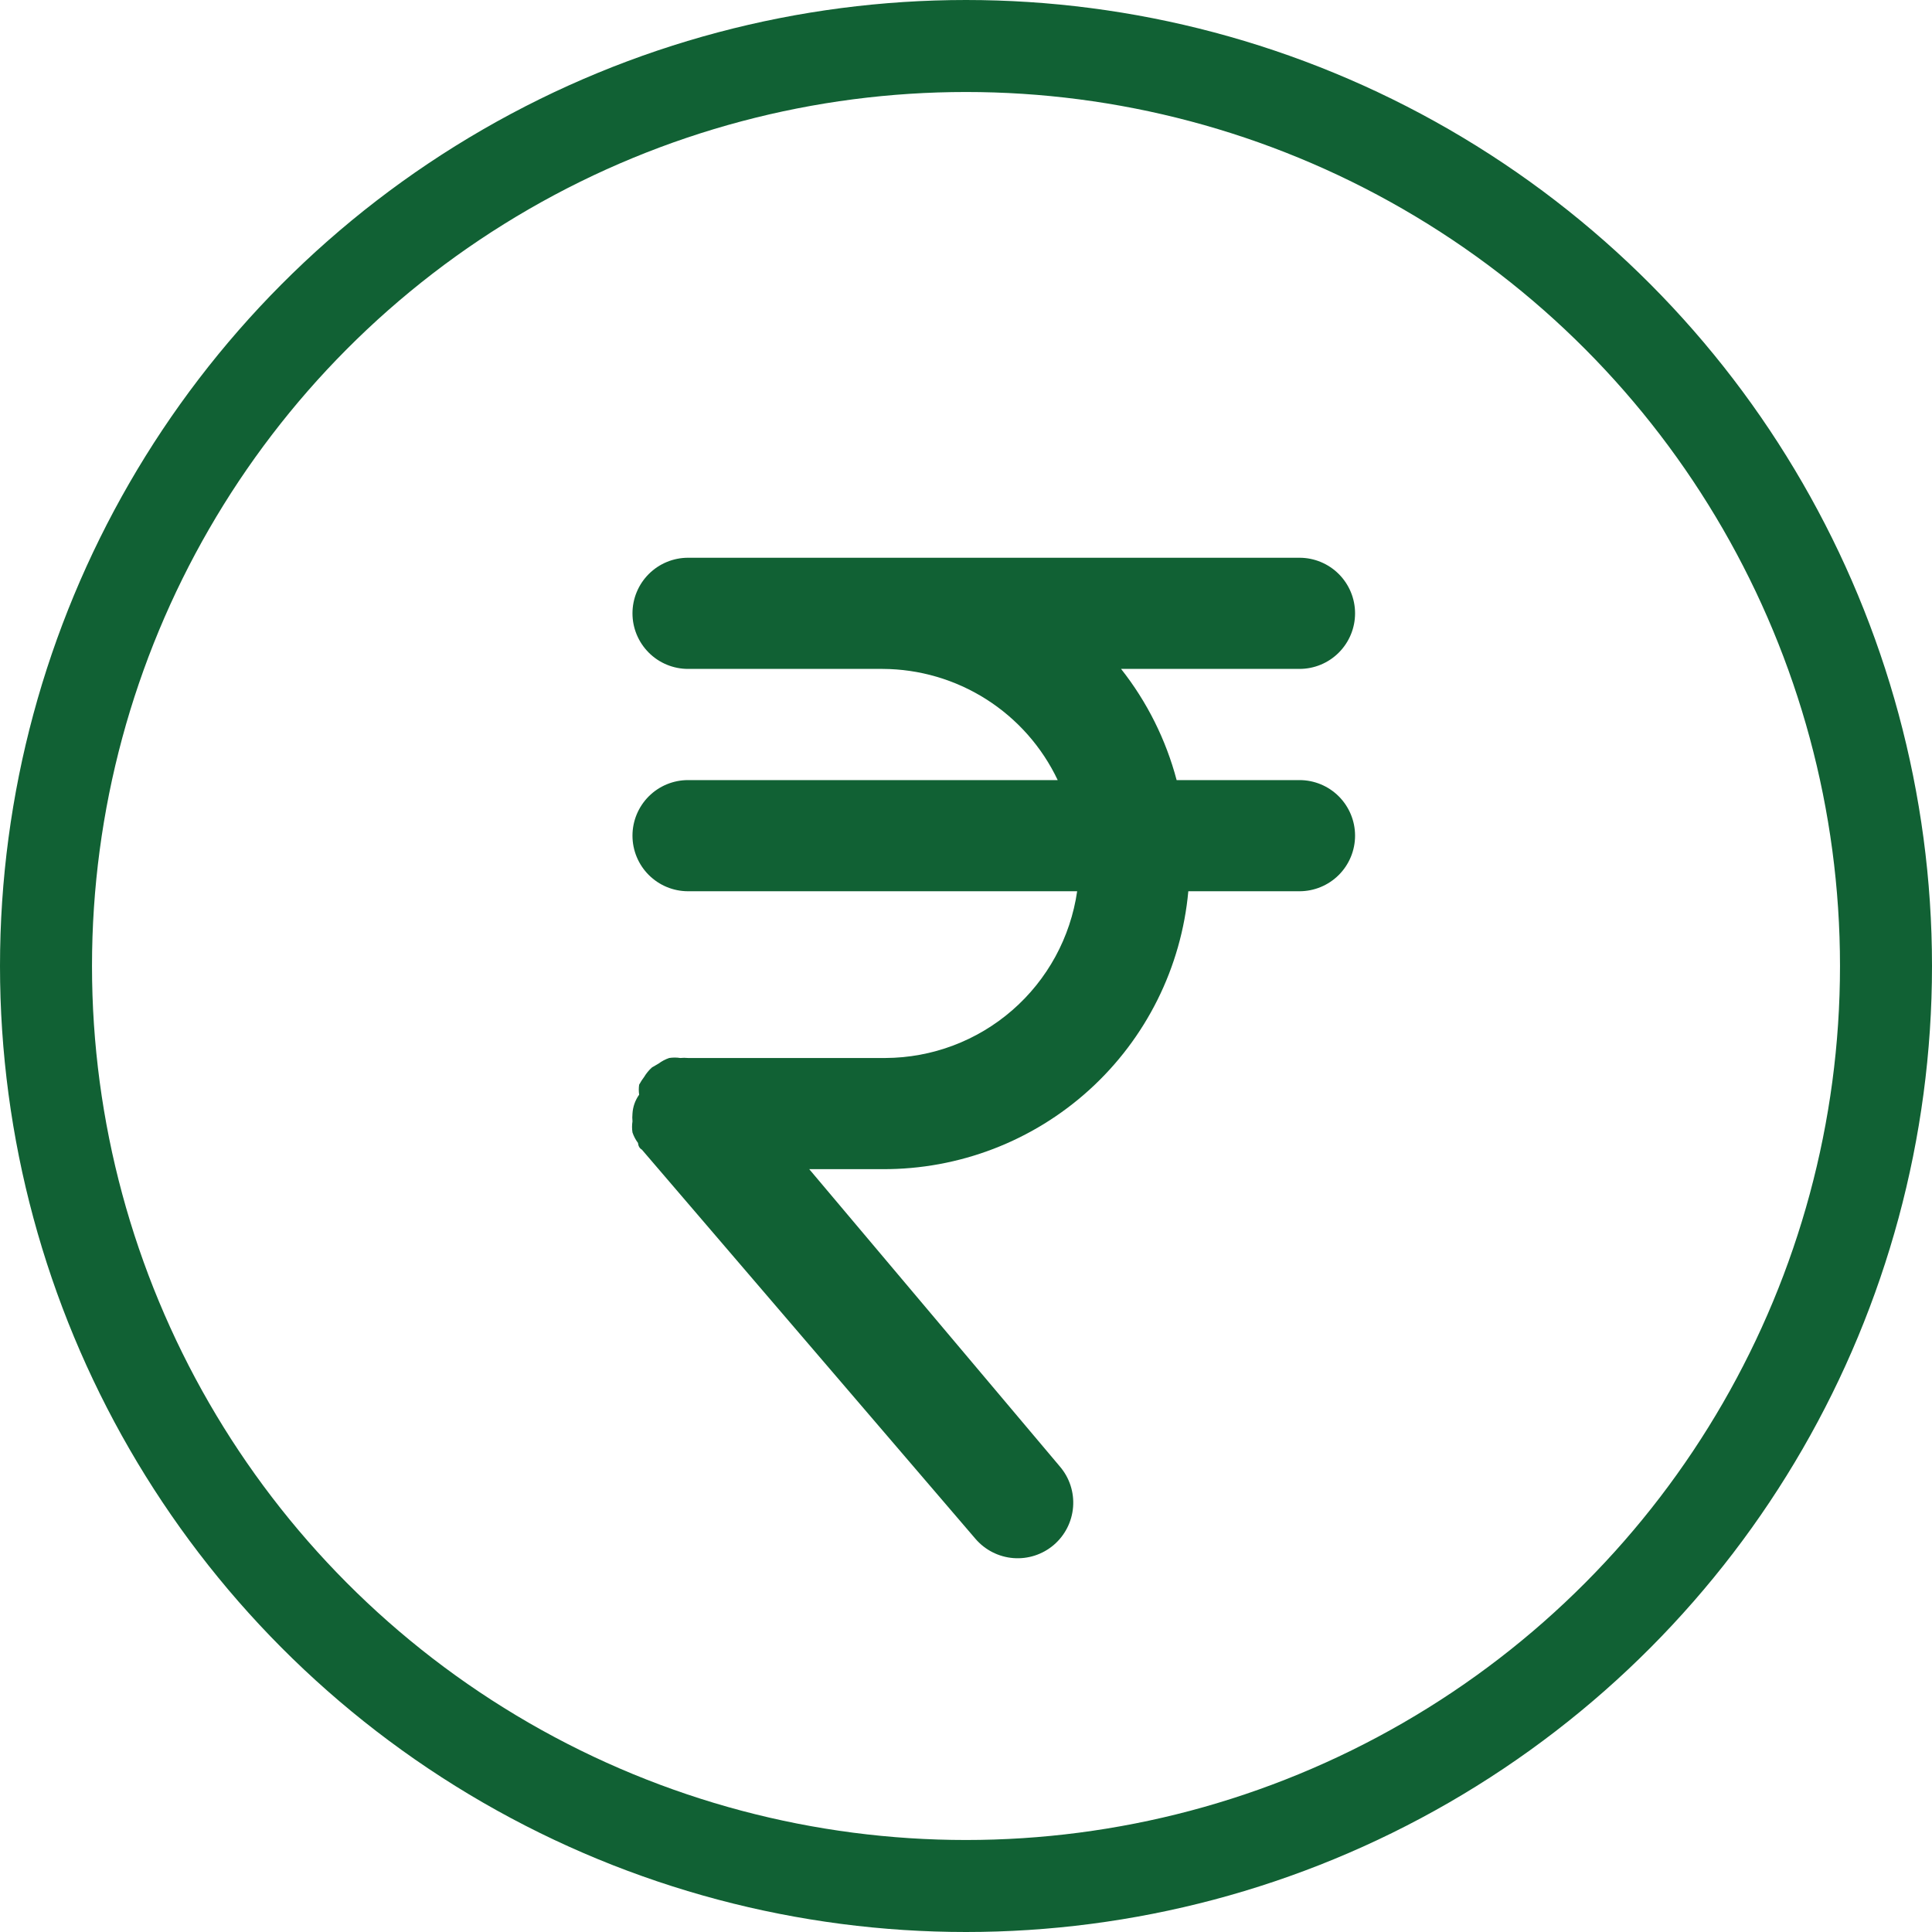 <svg width="84" height="84" viewBox="0 0 84 84" fill="none" xmlns="http://www.w3.org/2000/svg">
<circle cx="42" cy="42" r="40" stroke="#116134" stroke-width="4"/>
<path d="M56.499 33.917H51.158C50.693 32.157 49.87 30.512 48.742 29.083H56.499C57.14 29.083 57.755 28.829 58.208 28.375C58.661 27.922 58.916 27.308 58.916 26.667C58.916 26.026 58.661 25.411 58.208 24.958C57.755 24.505 57.14 24.25 56.499 24.25H29.916C29.275 24.25 28.66 24.505 28.207 24.958C27.754 25.411 27.499 26.026 27.499 26.667C27.499 27.308 27.754 27.922 28.207 28.375C28.66 28.829 29.275 29.083 29.916 29.083H38.374C39.97 29.089 41.531 29.546 42.878 30.401C44.225 31.256 45.303 32.475 45.987 33.917H29.916C29.275 33.917 28.66 34.171 28.207 34.624C27.754 35.078 27.499 35.692 27.499 36.333C27.499 36.974 27.754 37.589 28.207 38.042C28.66 38.495 29.275 38.75 29.916 38.75H46.833C46.543 40.757 45.541 42.594 44.011 43.924C42.481 45.255 40.523 45.992 38.495 46H29.916C29.803 45.989 29.69 45.989 29.578 46C29.417 45.975 29.254 45.975 29.094 46C28.929 46.056 28.774 46.138 28.635 46.242L28.345 46.411C28.213 46.53 28.099 46.669 28.007 46.822C27.926 46.929 27.853 47.042 27.789 47.16C27.768 47.304 27.768 47.451 27.789 47.595C27.617 47.836 27.516 48.121 27.499 48.417C27.488 48.529 27.488 48.642 27.499 48.755C27.474 48.915 27.474 49.078 27.499 49.238C27.555 49.403 27.637 49.558 27.741 49.697C27.741 49.697 27.741 49.891 27.91 49.987L42.41 66.904C42.827 67.391 43.42 67.693 44.059 67.743C44.698 67.793 45.33 67.587 45.818 67.17C46.305 66.753 46.606 66.16 46.656 65.521C46.706 64.882 46.5 64.25 46.083 63.763L35.184 50.833H38.374C41.7 50.847 44.91 49.614 47.37 47.377C49.831 45.14 51.364 42.062 51.666 38.75H56.499C57.14 38.75 57.755 38.495 58.208 38.042C58.661 37.589 58.916 36.974 58.916 36.333C58.916 35.692 58.661 35.078 58.208 34.624C57.755 34.171 57.14 33.917 56.499 33.917Z" fill="#116134"/>
</svg>
